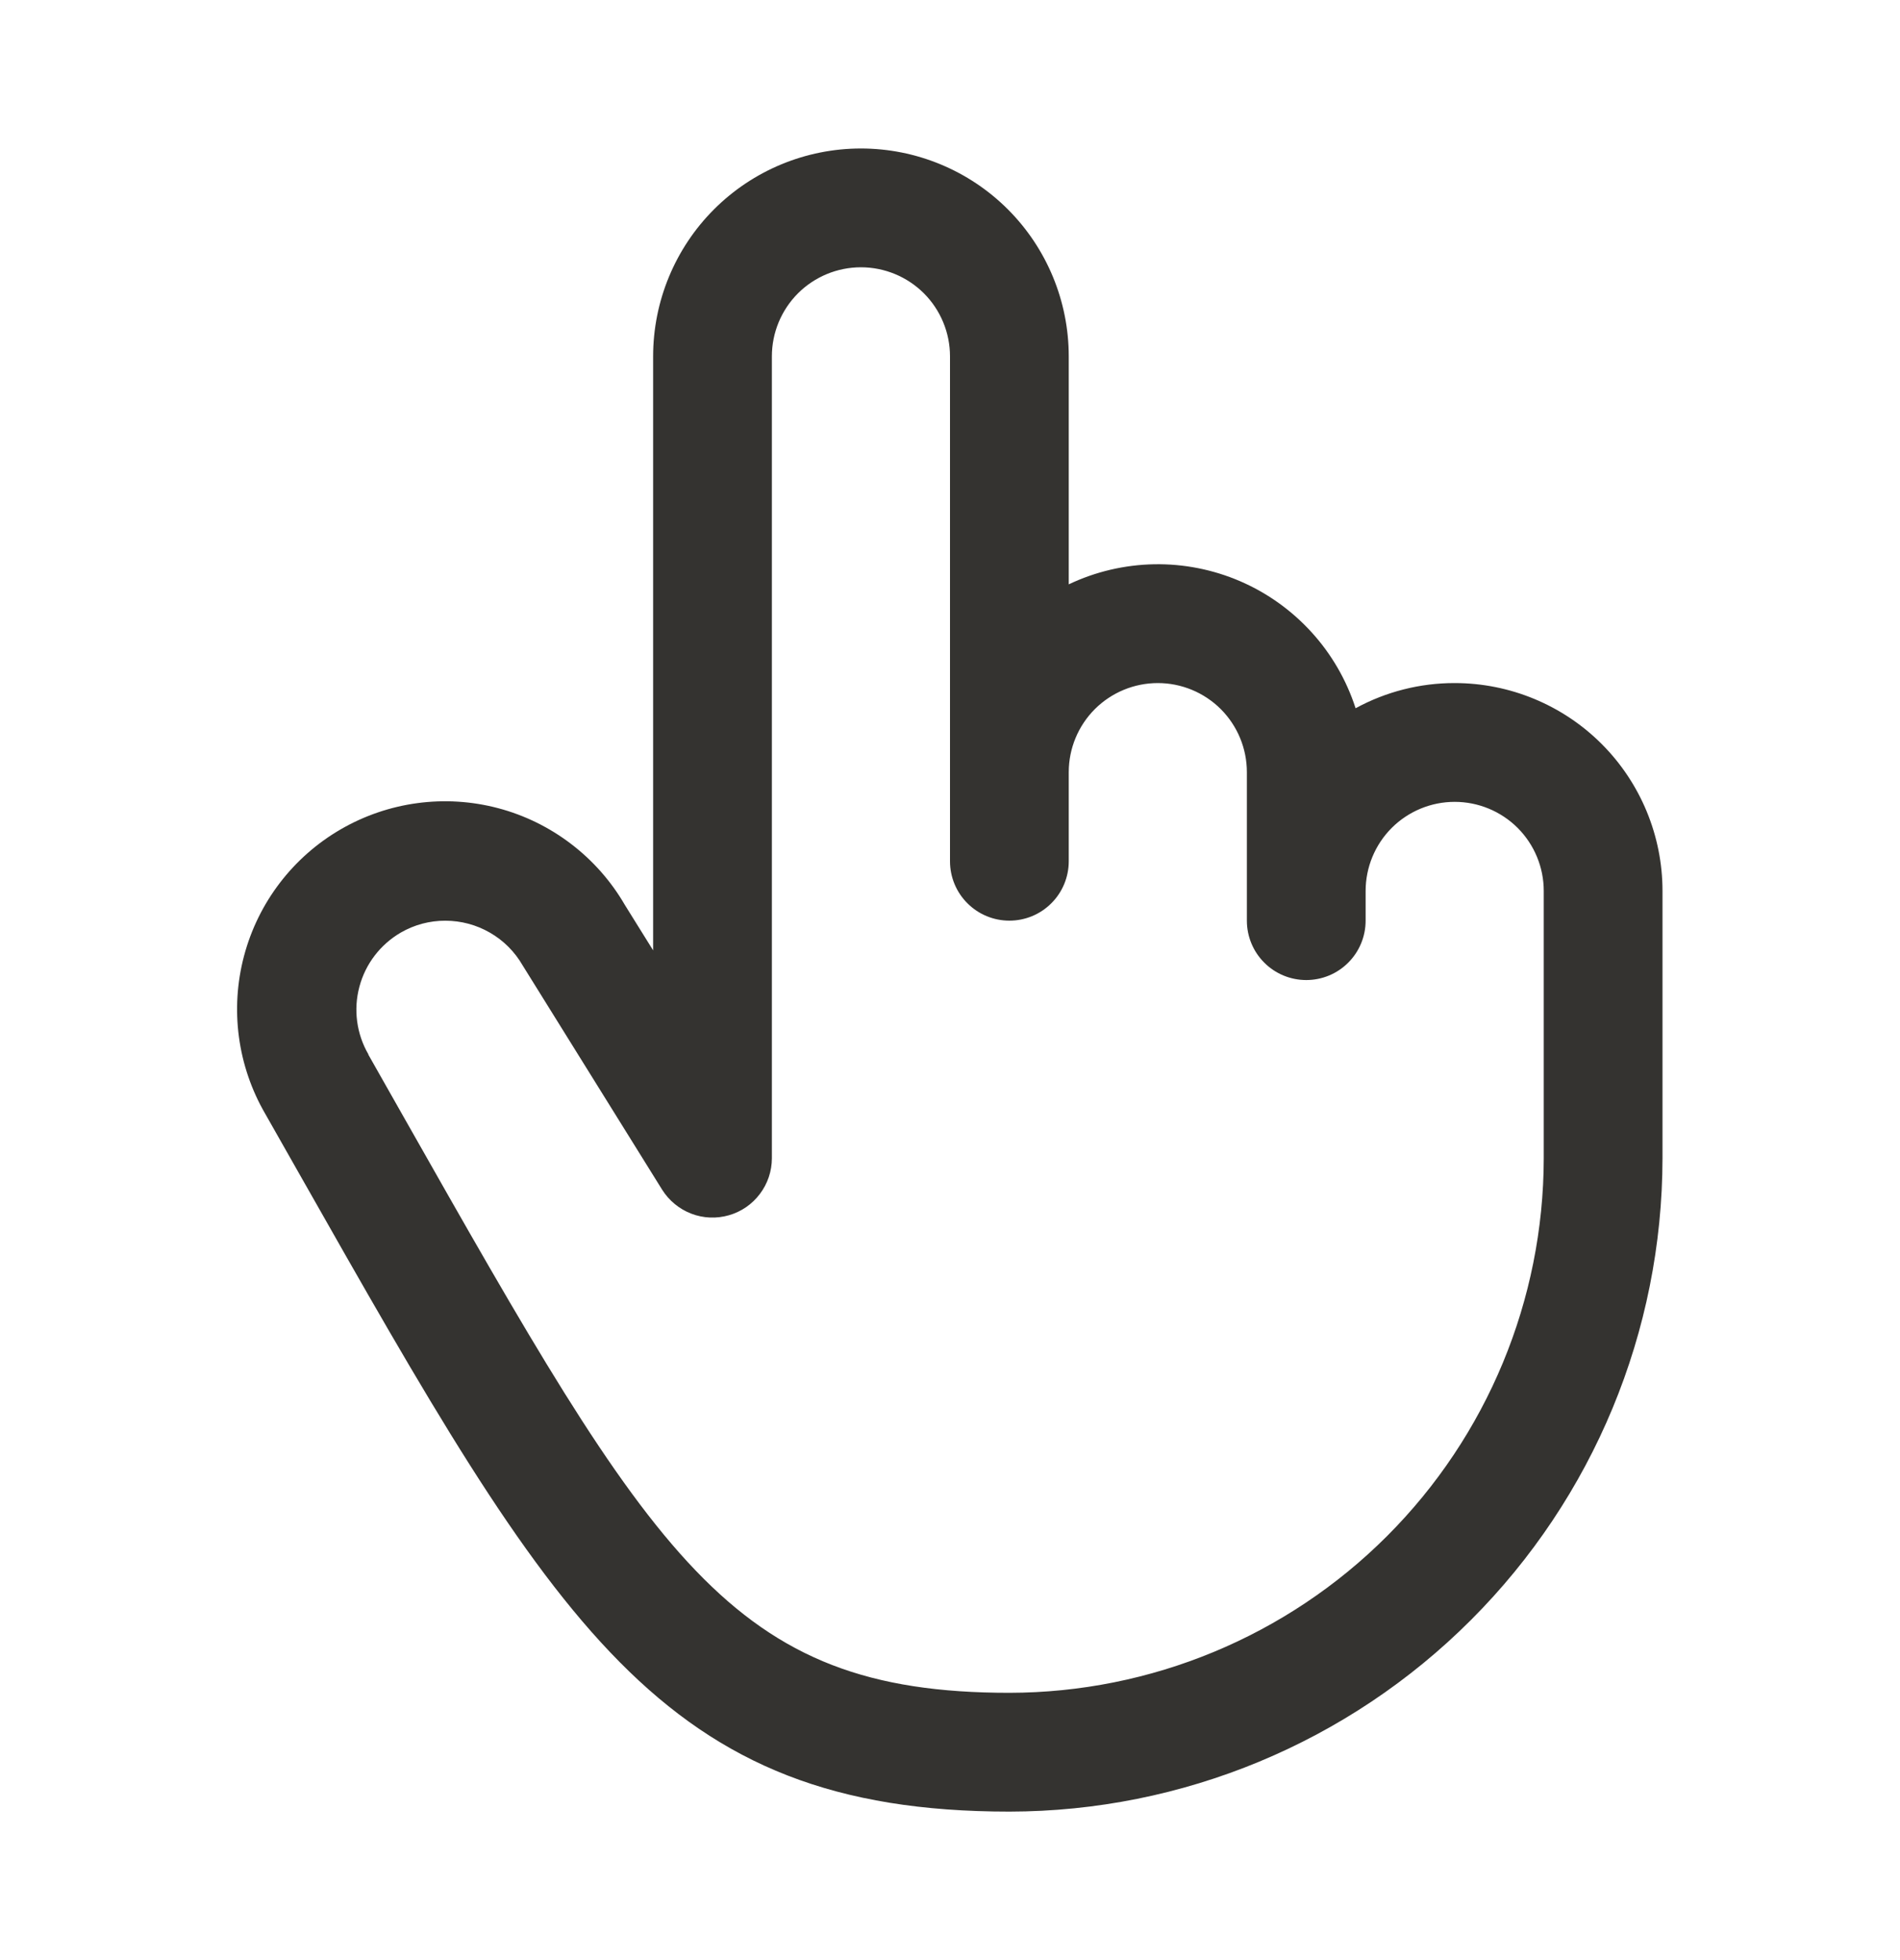 <svg xmlns="http://www.w3.org/2000/svg" fill="none" viewBox="0 0 32 33" height="33" width="32">
<path fill="#343330" d="M24.5 11.5C23.917 11.499 23.343 11.645 22.831 11.924C22.678 11.45 22.426 11.014 22.09 10.645C21.755 10.277 21.346 9.984 20.888 9.786C20.431 9.589 19.937 9.491 19.439 9.5C18.941 9.509 18.45 9.624 18 9.838V6C18 5.072 17.631 4.181 16.975 3.525C16.319 2.869 15.428 2.5 14.5 2.5C13.572 2.5 12.681 2.869 12.025 3.525C11.369 4.181 11 5.072 11 6V16L10.523 15.234C10.292 14.836 9.985 14.488 9.619 14.209C9.254 13.93 8.837 13.725 8.392 13.607C7.495 13.369 6.539 13.498 5.736 13.964C4.933 14.43 4.348 15.196 4.11 16.094C3.872 16.991 4 17.947 4.466 18.75L5.05 19.779C9.351 27.361 11.131 30.5 17 30.5C19.916 30.497 22.712 29.337 24.774 27.274C26.837 25.212 27.997 22.416 28 19.5V15C28 14.072 27.631 13.181 26.975 12.525C26.319 11.869 25.428 11.5 24.5 11.5ZM26 19.5C25.997 21.886 25.048 24.174 23.361 25.861C21.674 27.548 19.386 28.497 17 28.5C12.296 28.5 11.02 26.25 6.79 18.79L6.204 17.756V17.75C6.005 17.406 5.95 16.997 6.053 16.613C6.155 16.228 6.406 15.901 6.75 15.701C6.978 15.569 7.237 15.5 7.5 15.501C7.764 15.501 8.023 15.57 8.251 15.702C8.48 15.833 8.669 16.023 8.801 16.251C8.806 16.261 8.812 16.271 8.819 16.28L11.152 20.03C11.268 20.214 11.44 20.355 11.642 20.433C11.845 20.511 12.067 20.52 12.276 20.46C12.484 20.401 12.668 20.274 12.798 20.101C12.929 19.928 13 19.717 13 19.5V6C13 5.602 13.158 5.221 13.439 4.939C13.721 4.658 14.102 4.5 14.5 4.5C14.898 4.5 15.279 4.658 15.561 4.939C15.842 5.221 16 5.602 16 6V14.5C16 14.765 16.105 15.02 16.293 15.207C16.48 15.395 16.735 15.5 17 15.5C17.265 15.5 17.52 15.395 17.707 15.207C17.895 15.02 18 14.765 18 14.5V13C18 12.602 18.158 12.221 18.439 11.939C18.721 11.658 19.102 11.5 19.5 11.5C19.898 11.5 20.279 11.658 20.561 11.939C20.842 12.221 21 12.602 21 13V15.5C21 15.765 21.105 16.02 21.293 16.207C21.48 16.395 21.735 16.5 22 16.5C22.265 16.5 22.52 16.395 22.707 16.207C22.895 16.02 23 15.765 23 15.5V15C23 14.602 23.158 14.221 23.439 13.939C23.721 13.658 24.102 13.5 24.5 13.5C24.898 13.5 25.279 13.658 25.561 13.939C25.842 14.221 26 14.602 26 15V19.5Z"></path>
</svg>
